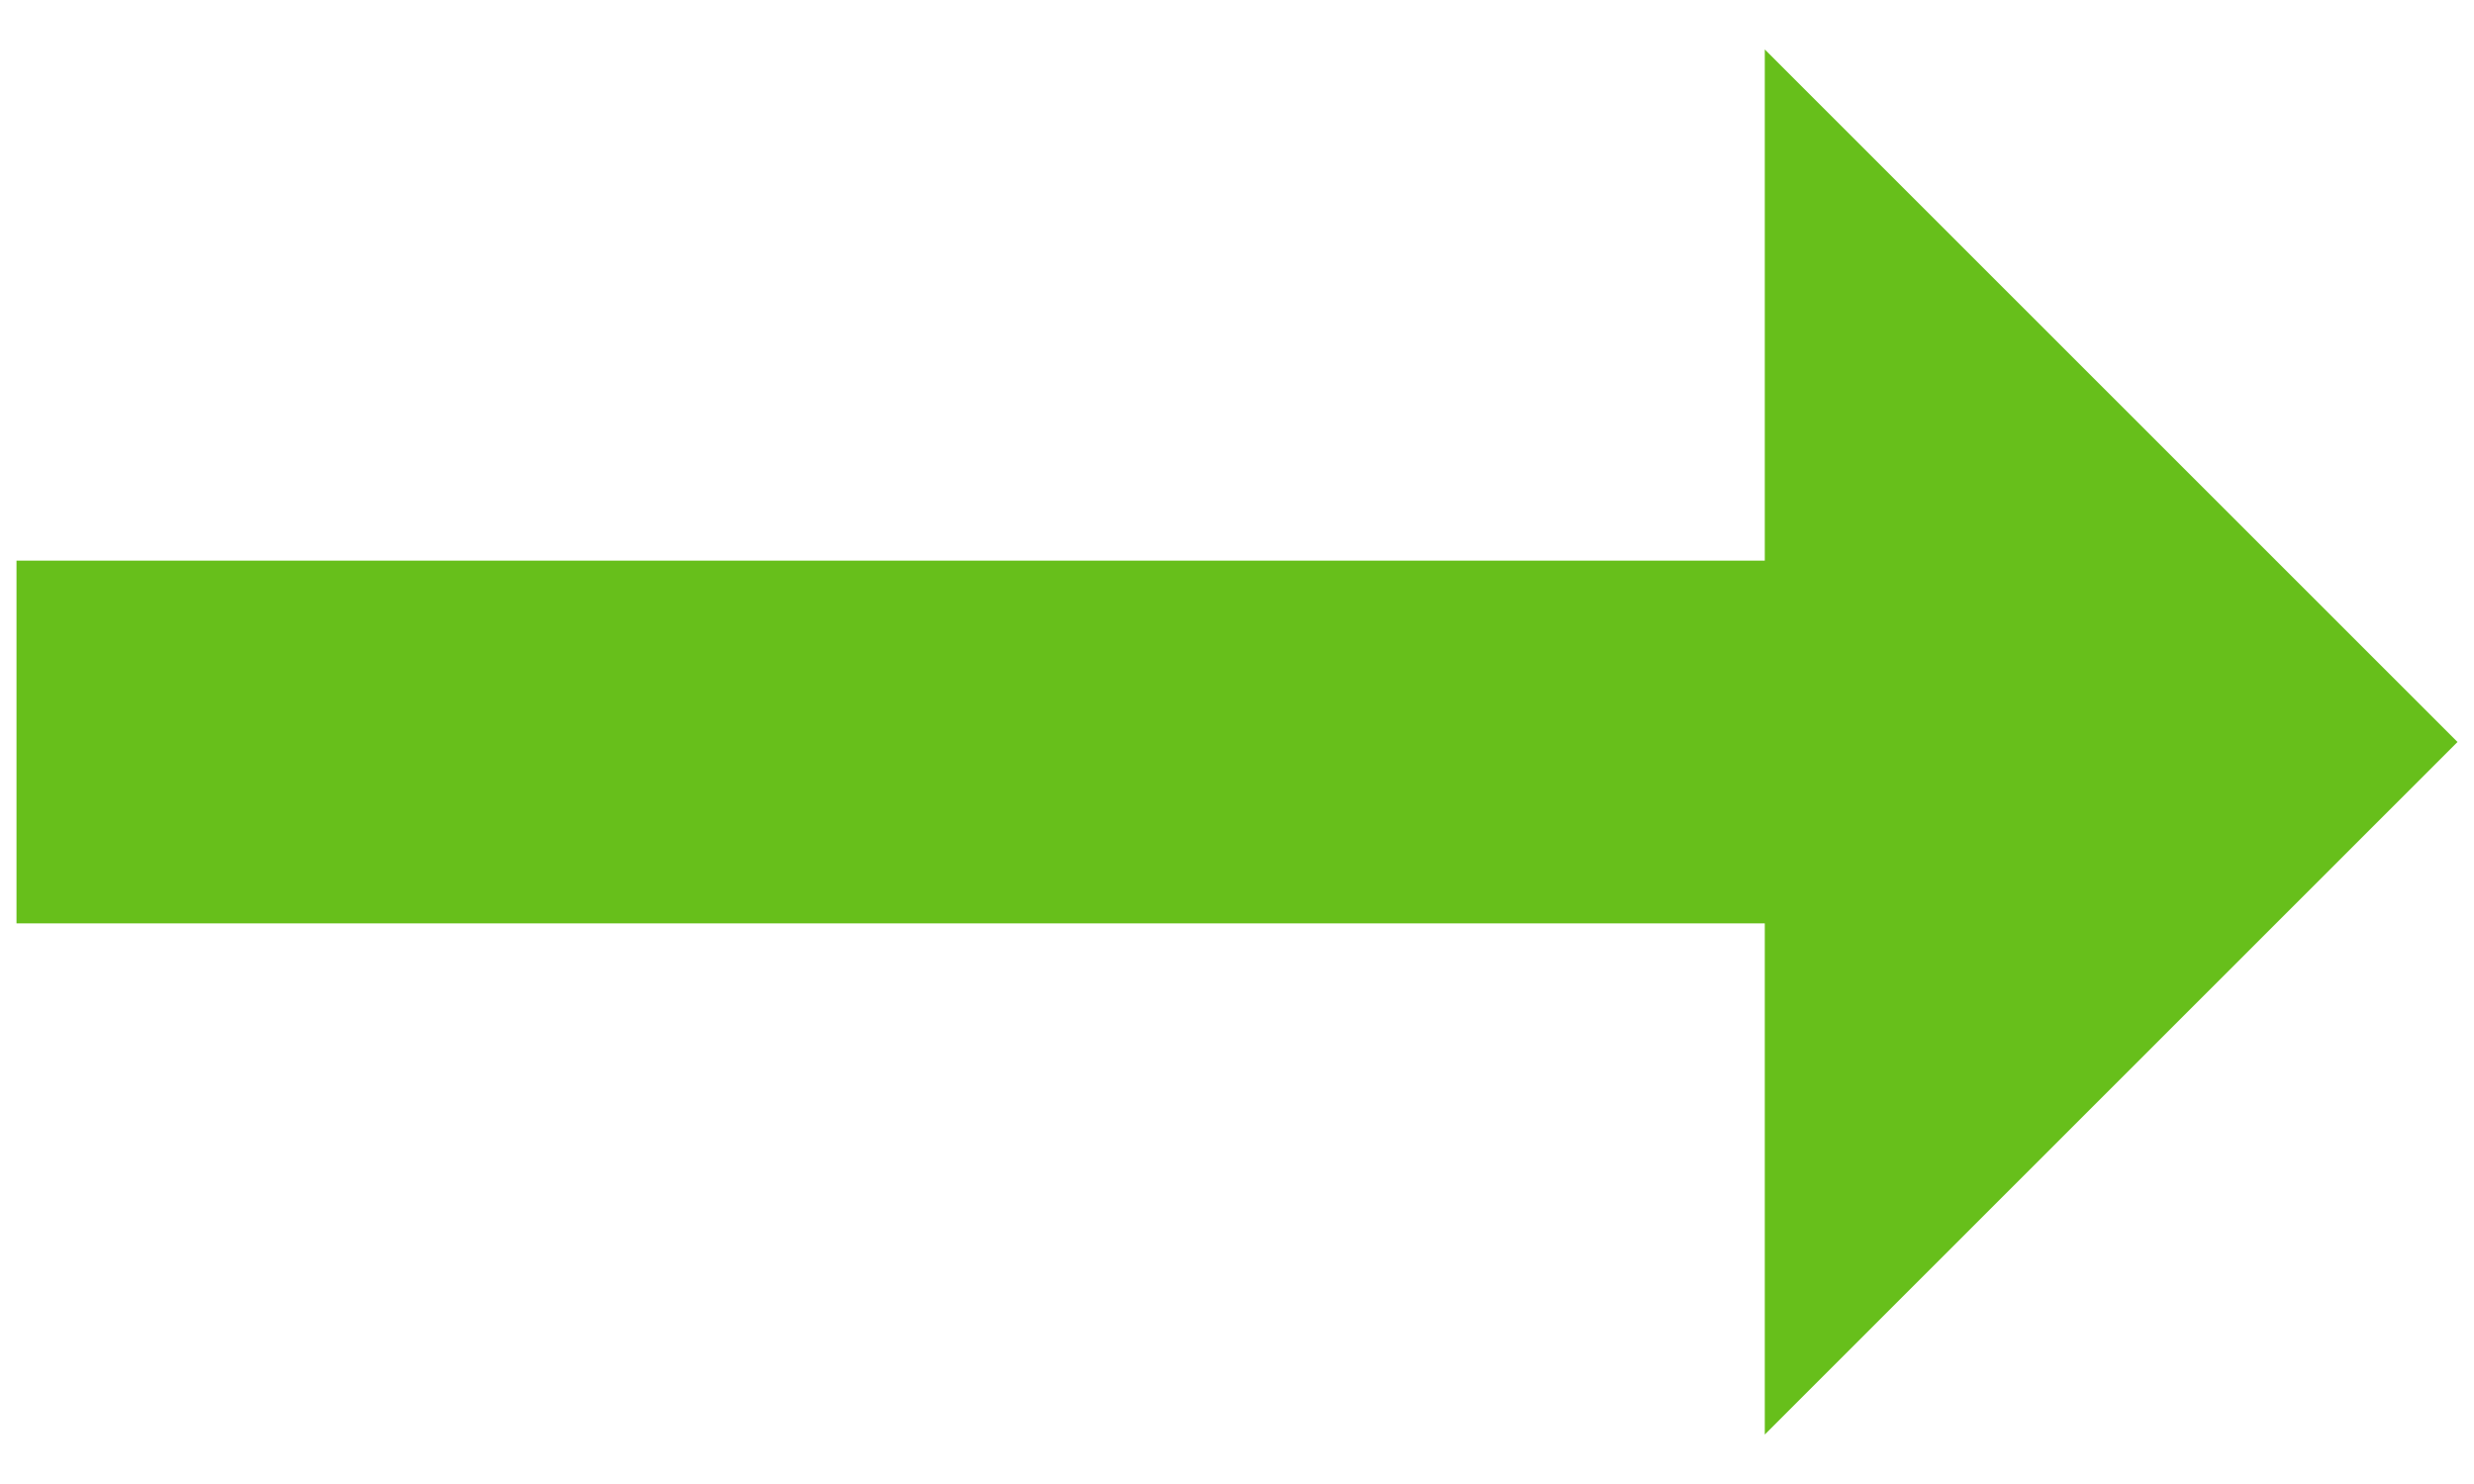 <?xml version="1.0" encoding="utf-8"?>
<!-- Generator: Adobe Illustrator 25.2.3, SVG Export Plug-In . SVG Version: 6.00 Build 0)  -->
<svg version="1.1" id="Layer_1" xmlns="http://www.w3.org/2000/svg" xmlns:xlink="http://www.w3.org/1999/xlink" x="0px" y="0px"
	 viewBox="0 0 15 9" style="enable-background:new 0 0 15 9;" xml:space="preserve">
<style type="text/css">
	.st0{fill-rule:evenodd;clip-rule:evenodd;fill:#67BF1B;}
</style>
<path id="Path_26922" class="st0" d="M10.7,3.4V0.3l4.2,4.2l-4.2,4.2V5.6H0.1V3.4H10.7z"/>
</svg>
